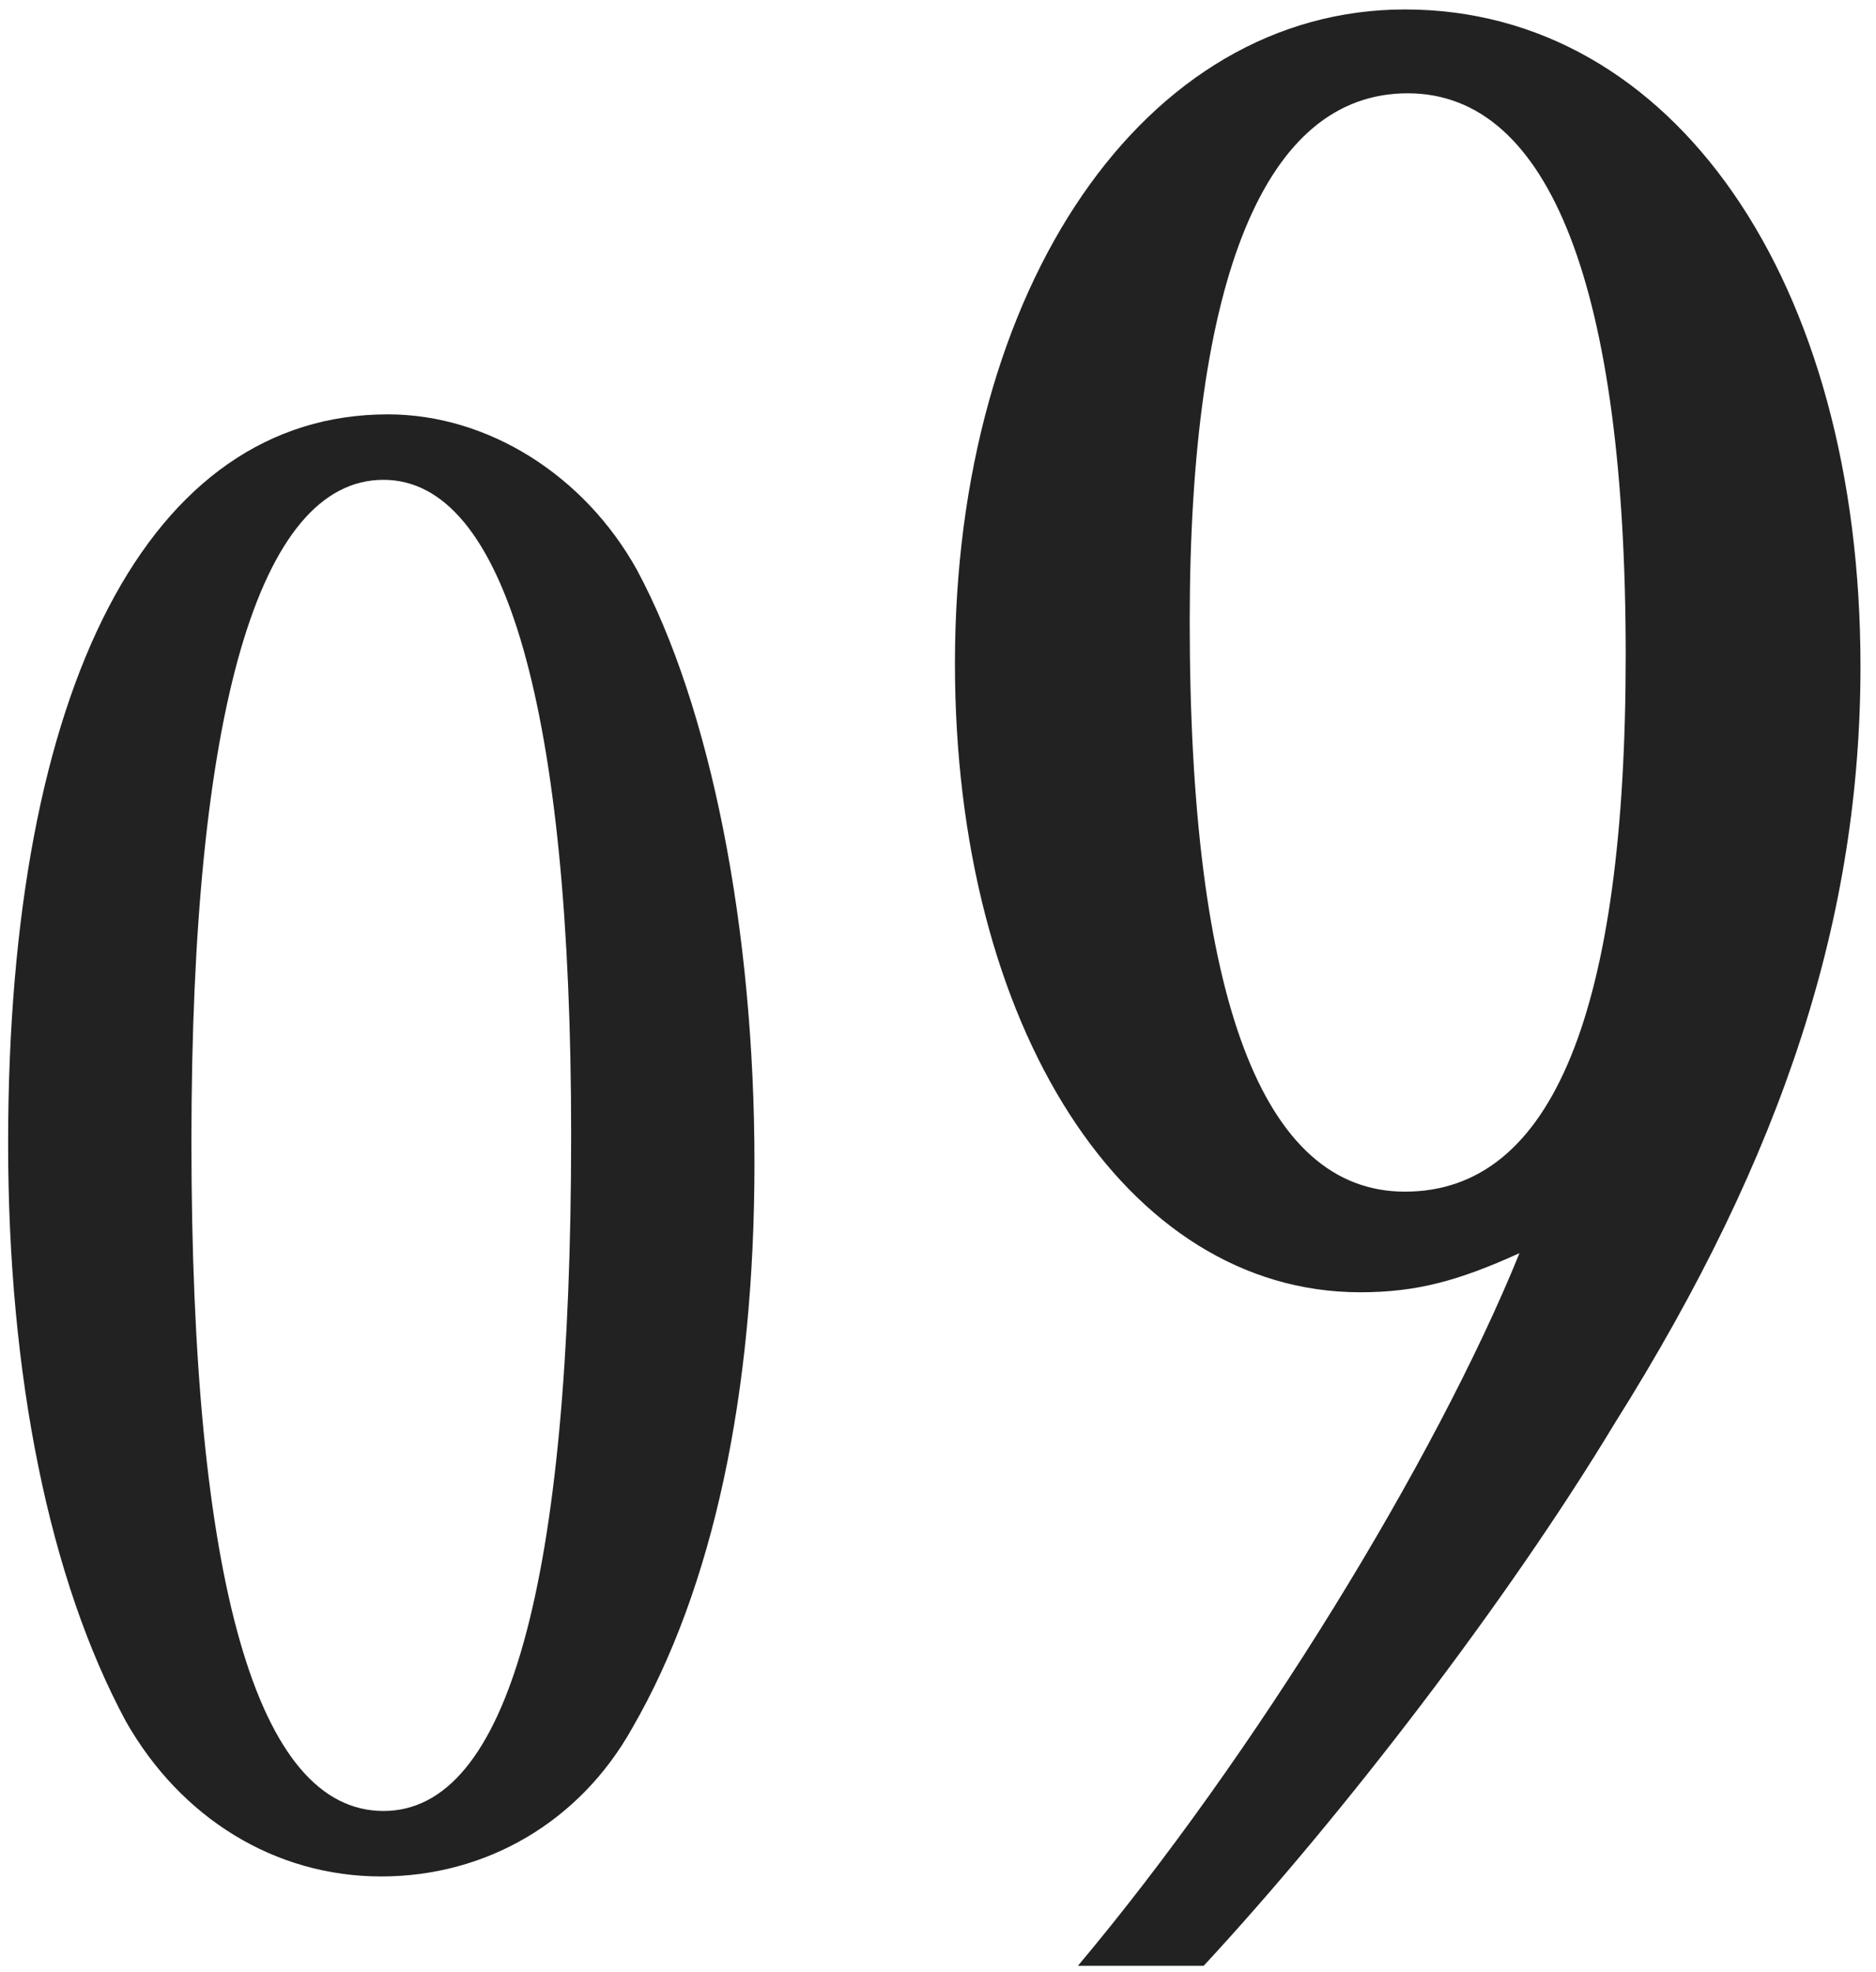 <svg width="98" height="103" viewBox="0 0 98 103" fill="none" xmlns="http://www.w3.org/2000/svg">
<path d="M20.26 21.646C25.504 21.646 30.52 24.838 33.256 29.74C37.132 36.922 39.412 48.55 39.412 60.748C39.412 72.832 37.246 82.978 33.028 90.274C30.292 95.176 25.39 98.026 19.918 98.026C14.332 98.026 9.43 94.948 6.58 89.932C2.59 82.522 0.424 71.92 0.424 59.722C0.424 35.782 7.834 21.646 20.26 21.646ZM20.032 25.066C13.534 25.066 10 37.15 10 59.608C10 82.636 13.42 94.606 20.032 94.606C26.53 94.606 29.836 82.75 29.836 59.266C29.836 37.15 26.416 25.066 20.032 25.066ZM62.879 102.694H56.309C65.507 91.744 74.997 76.268 79.377 65.464C76.165 66.924 73.975 67.508 71.055 67.508C58.791 67.508 49.885 53.638 49.885 34.658C49.885 14.948 59.813 0.494 73.391 0.494C87.407 0.494 97.189 14.656 97.189 34.804C97.189 47.798 93.247 60.208 84.341 74.37C78.793 83.568 70.179 94.81 62.879 102.694ZM73.537 4.874C66.091 4.874 62.149 14.51 62.149 32.468C62.149 52.178 65.945 62.252 73.391 62.252C81.129 62.252 84.925 52.762 84.925 34.22C84.925 15.094 80.983 4.874 73.537 4.874Z" fill="#222222"/>
</svg>
